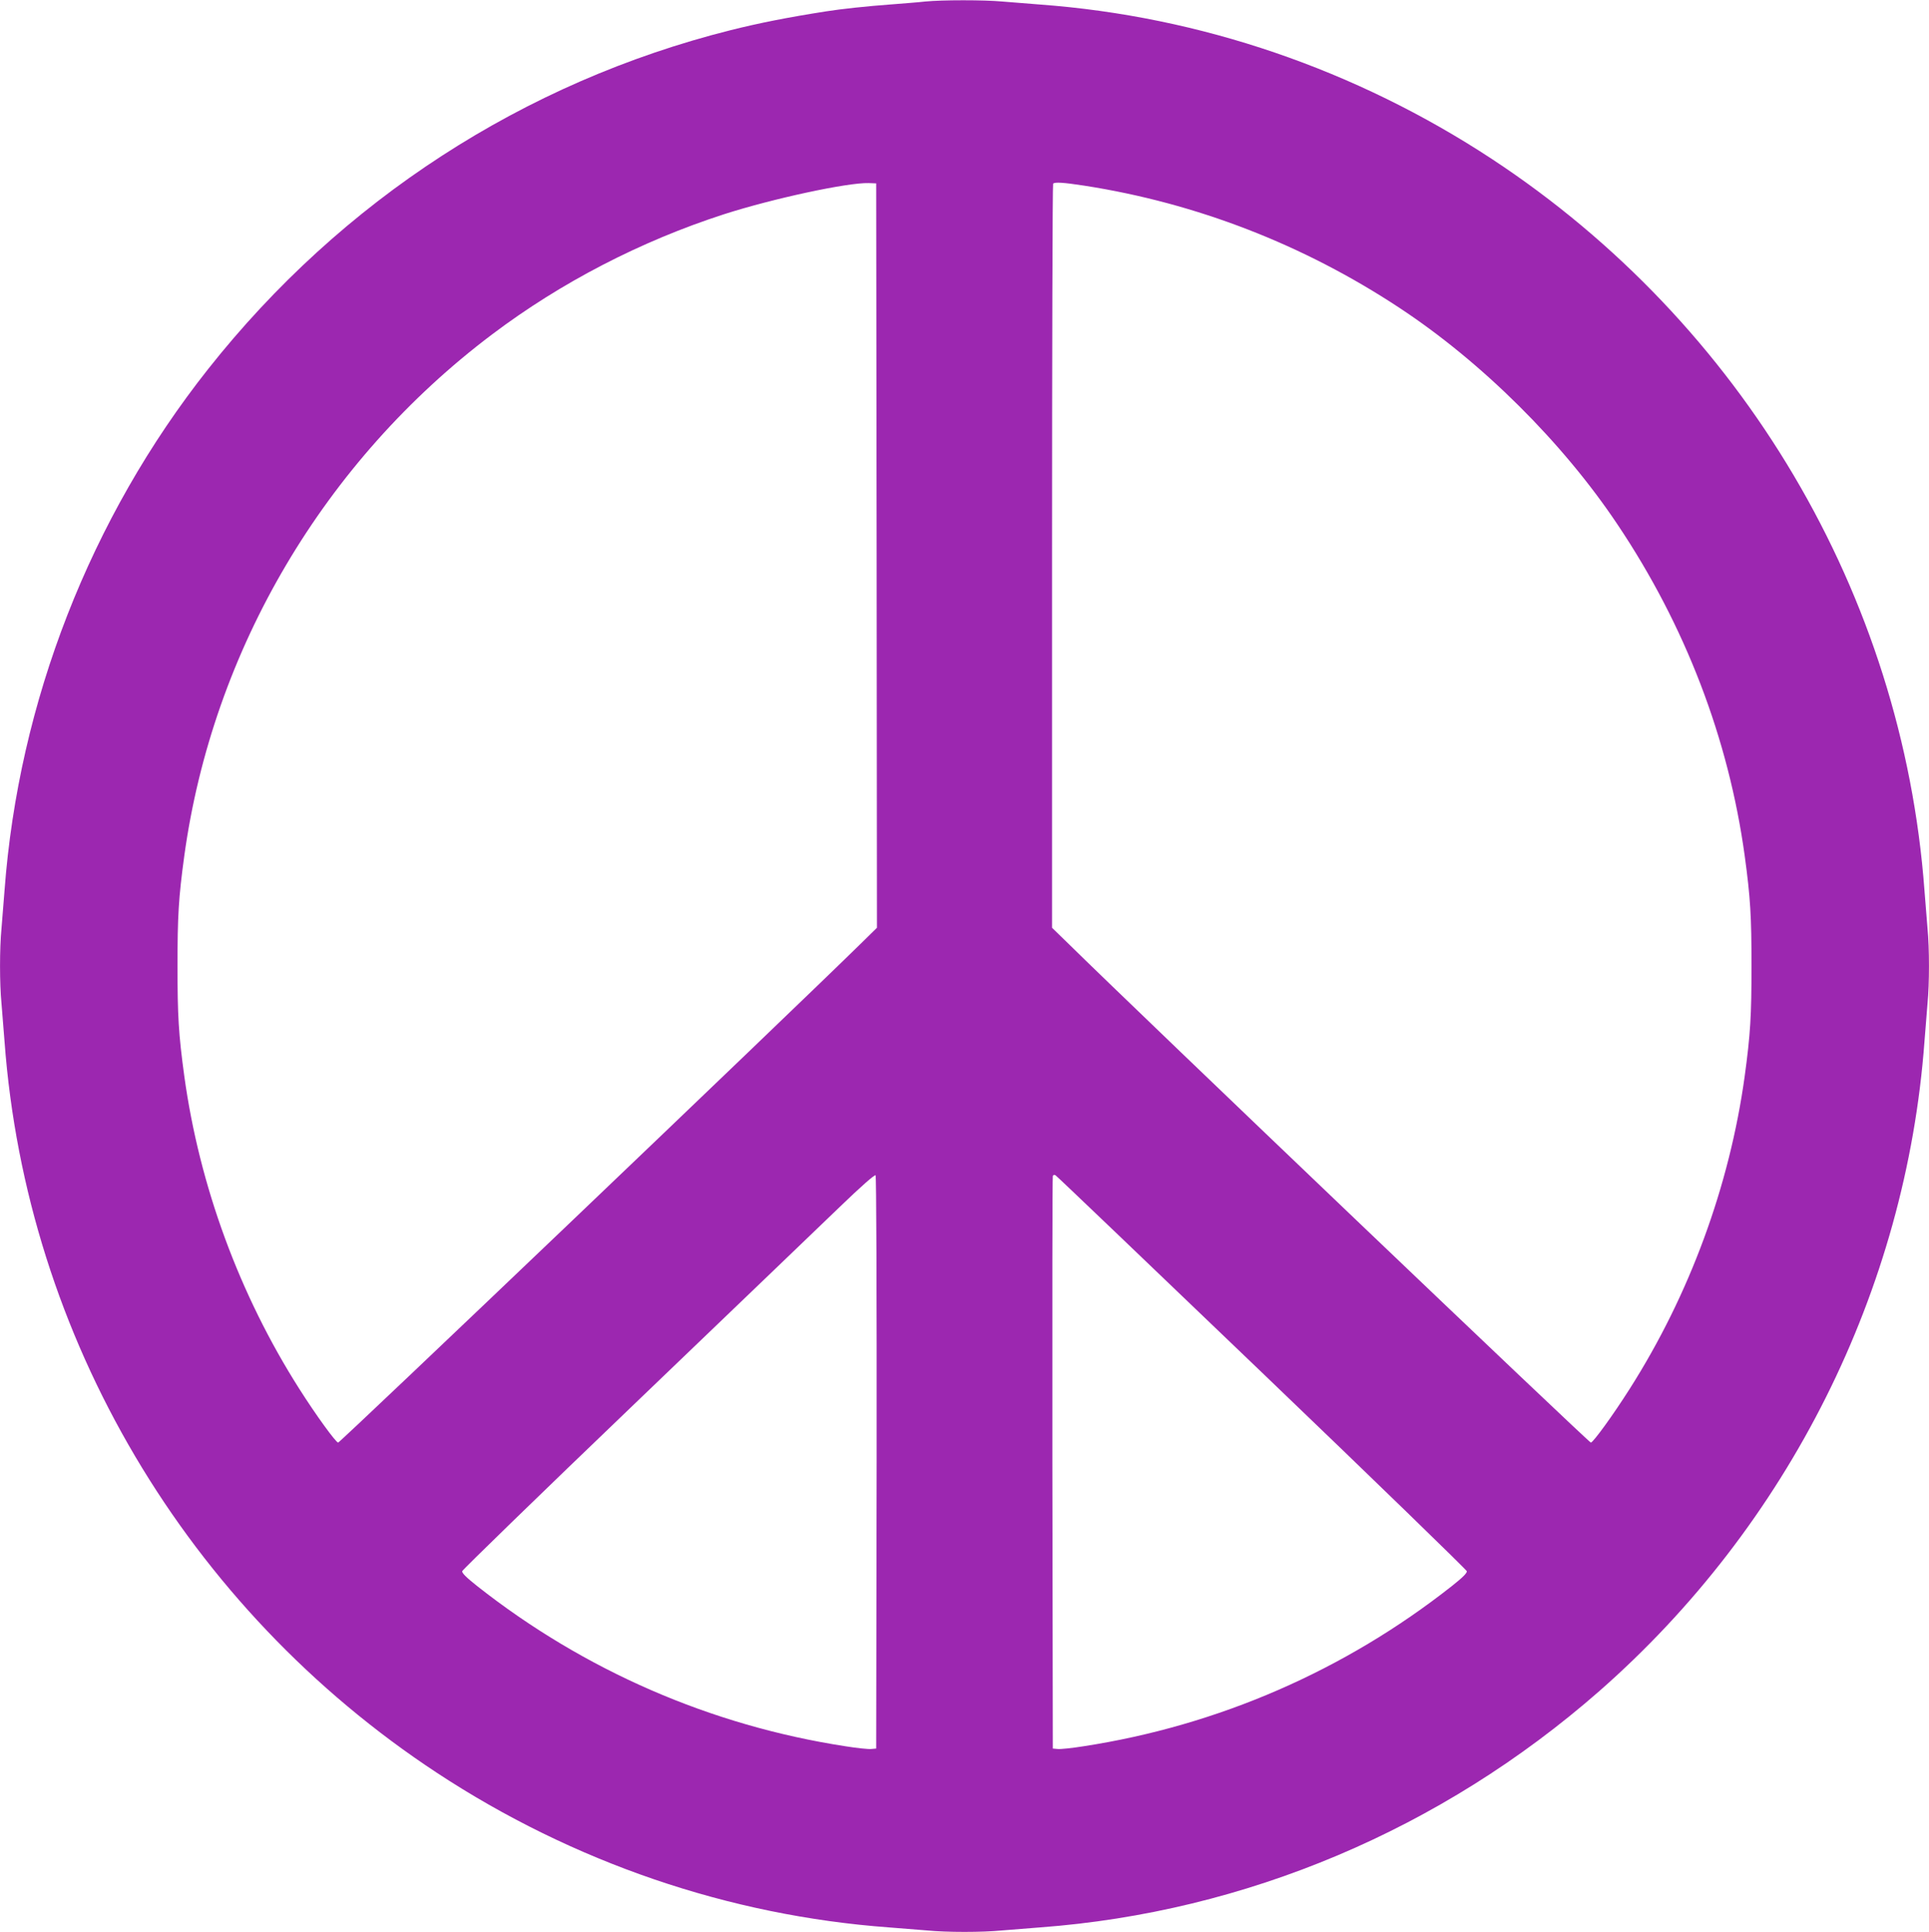<?xml version="1.0" standalone="no"?>
<!DOCTYPE svg PUBLIC "-//W3C//DTD SVG 20010904//EN"
 "http://www.w3.org/TR/2001/REC-SVG-20010904/DTD/svg10.dtd">
<svg version="1.0" xmlns="http://www.w3.org/2000/svg"
 width="1278pt" height="1280pt" viewBox="0 0 1278 1280"
 preserveAspectRatio="xMidYMid meet">
<g transform="translate(0,1280) scale(0.1,-0.1)"
fill="#9c27b0" stroke="none">
<path d="M6130 12790 c-41 -5 -147 -13 -235 -20 -140 -10 -328 -30 -420 -45
-257 -40 -447 -78 -635 -125 -1369 -344 -2577 -1127 -3461 -2245 -780 -986
-1256 -2205 -1349 -3455 -6 -80 -15 -192 -20 -250 -13 -134 -13 -366 0 -500 5
-58 14 -170 20 -250 145 -1959 1208 -3756 2865 -4846 902 -593 1934 -946 2995
-1024 80 -6 192 -15 250 -20 134 -13 366 -13 500 0 58 5 170 14 250 20 1362
101 2659 649 3705 1565 1253 1099 2033 2656 2155 4305 6 80 15 192 20 250 13
134 13 366 0 500 -5 58 -14 170 -20 250 -145 1959 -1208 3756 -2865 4846 -902
593 -1934 946 -2995 1024 -80 6 -192 15 -250 20 -120 11 -399 11 -510 0z
m-322 -3671 l2 -2466 -107 -105 c-488 -479 -3451 -3308 -3463 -3306 -17 4
-146 181 -257 356 -397 624 -662 1346 -762 2072 -38 278 -45 401 -45 730 0
329 7 452 45 730 188 1364 927 2616 2040 3455 456 344 984 617 1534 795 323
104 820 211 960 207 l50 -2 3 -2466z m1375 2451 c742 -115 1452 -390 2086
-808 546 -359 1084 -893 1448 -1438 448 -668 735 -1417 842 -2194 38 -278 45
-401 45 -730 0 -329 -7 -452 -45 -730 -100 -726 -365 -1448 -762 -2072 -111
-175 -240 -352 -257 -356 -12 -2 -2975 2827 -3462 3306 l-108 105 0 2462 c0
1354 3 2465 7 2468 11 12 69 8 206 -13z m-1375 -8461 l-3 -1894 -33 -3 c-18
-2 -95 6 -170 18 -892 137 -1731 502 -2440 1061 -71 56 -102 87 -100 99 2 9
514 507 1138 1105 624 599 1238 1187 1363 1308 142 137 232 216 238 210 5 -5
8 -731 7 -1904z m2553 597 c745 -714 1355 -1307 1357 -1316 2 -12 -29 -43
-100 -99 -709 -559 -1548 -924 -2440 -1061 -75 -12 -152 -20 -170 -18 l-33 3
-3 1890 c-1 1040 0 1896 3 1903 3 8 10 10 18 5 8 -4 623 -593 1368 -1307z"/>
</g>
</svg>
